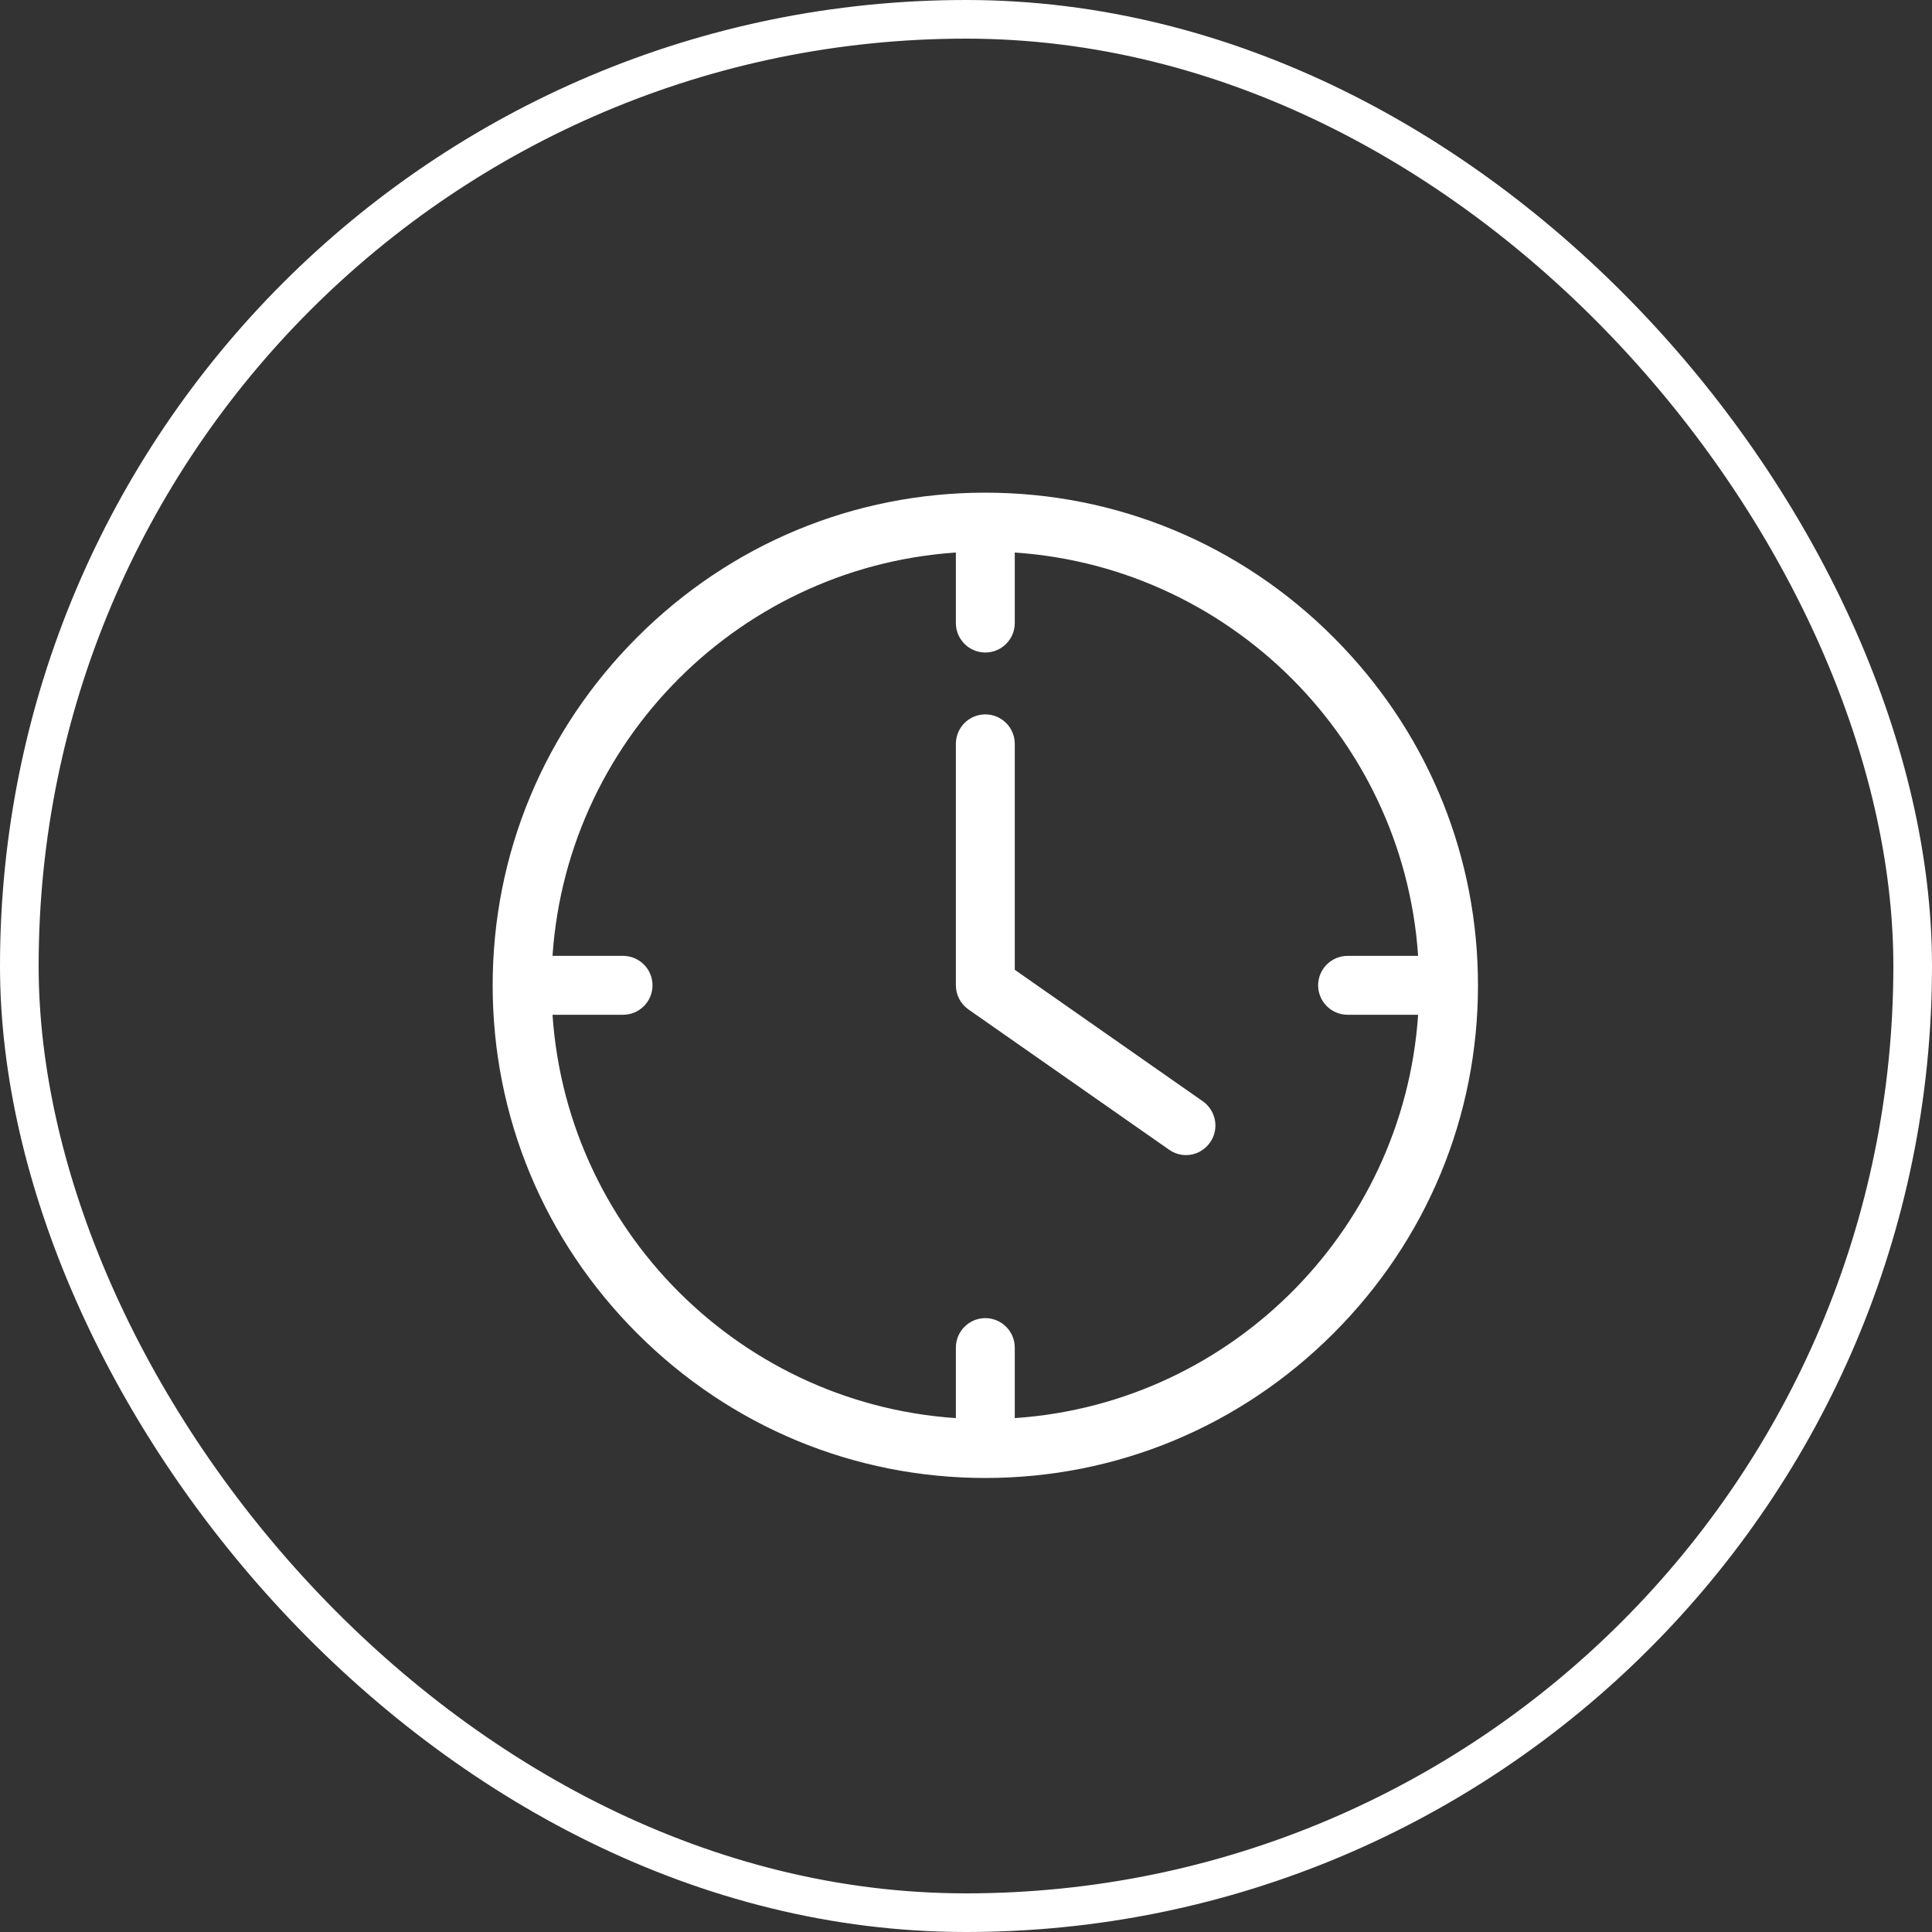 <?xml version="1.0" encoding="UTF-8"?>
<svg width="50px" height="50px" viewBox="0 0 50 50" version="1.1" xmlns="http://www.w3.org/2000/svg" xmlns:xlink="http://www.w3.org/1999/xlink">
    <rect x="0" y="0" width="50" height="50" fill="#333333" stroke="none"/>
    <title>icon-openingstijden</title>
    <g id="Page-1" stroke="none" stroke-width="1" fill="none" fill-rule="evenodd">
        <g id="Design_Erasmus_Cars" transform="translate(-1175, -3735)" stroke="#FFFFFF">
            <g id="Group-12" transform="translate(480, 3685)">
                <g id="icon-openingstijden" transform="translate(695, 50)">
                    <rect id="Rectangle" x="0.5" y="0.5" width="49" height="49" rx="24.5"></rect>
                    <path d="M25.5,13 C28.83,13 31.965,14.301 34.332,16.668 L34.581,16.925 C36.79,19.259 38,22.289 38,25.5 C38,28.83 36.699,31.965 34.332,34.332 C31.965,36.699 28.83,38 25.5,38 C22.17,38 19.035,36.699 16.668,34.332 C14.301,31.965 13,28.83 13,25.5 C13,22.17 14.301,19.035 16.668,16.668 C19.035,14.301 22.17,13 25.5,13 Z M26.012,14.035 L26.012,16.125 C26.012,16.407 25.782,16.637 25.5,16.637 C25.218,16.637 24.988,16.407 24.988,16.125 L24.988,14.035 C19.066,14.296 14.296,19.066 14.035,24.988 L16.125,24.988 C16.407,24.988 16.637,25.218 16.637,25.5 C16.637,25.782 16.407,26.012 16.125,26.012 L14.035,26.012 C14.296,31.934 19.066,36.704 24.988,36.965 L24.988,34.875 C24.988,34.593 25.218,34.363 25.5,34.363 C25.782,34.363 26.012,34.593 26.012,34.875 L26.012,36.965 L26.307,36.948 C32.092,36.545 36.708,31.836 36.965,26.012 L34.875,26.012 C34.593,26.012 34.363,25.782 34.363,25.5 C34.363,25.218 34.593,24.988 34.875,24.988 L36.965,24.988 C36.704,19.066 31.934,14.296 26.012,14.035 Z M25.5,18.738 C25.782,18.738 26.012,18.968 26.012,19.25 L26.012,25.228 L30.987,28.707 C31.217,28.871 31.274,29.189 31.115,29.419 C31.012,29.568 30.853,29.644 30.695,29.644 L30.618,29.639 C30.542,29.627 30.468,29.598 30.403,29.552 L25.208,25.92 C25.07,25.823 24.988,25.669 24.988,25.5 L24.988,19.25 C24.988,18.968 25.218,18.738 25.5,18.738 Z" id="Combined-Shape" stroke-width="0.5" fill="#FFFFFF" fill-rule="nonzero"></path>
                </g>
            </g>
        </g>
    </g>
</svg>